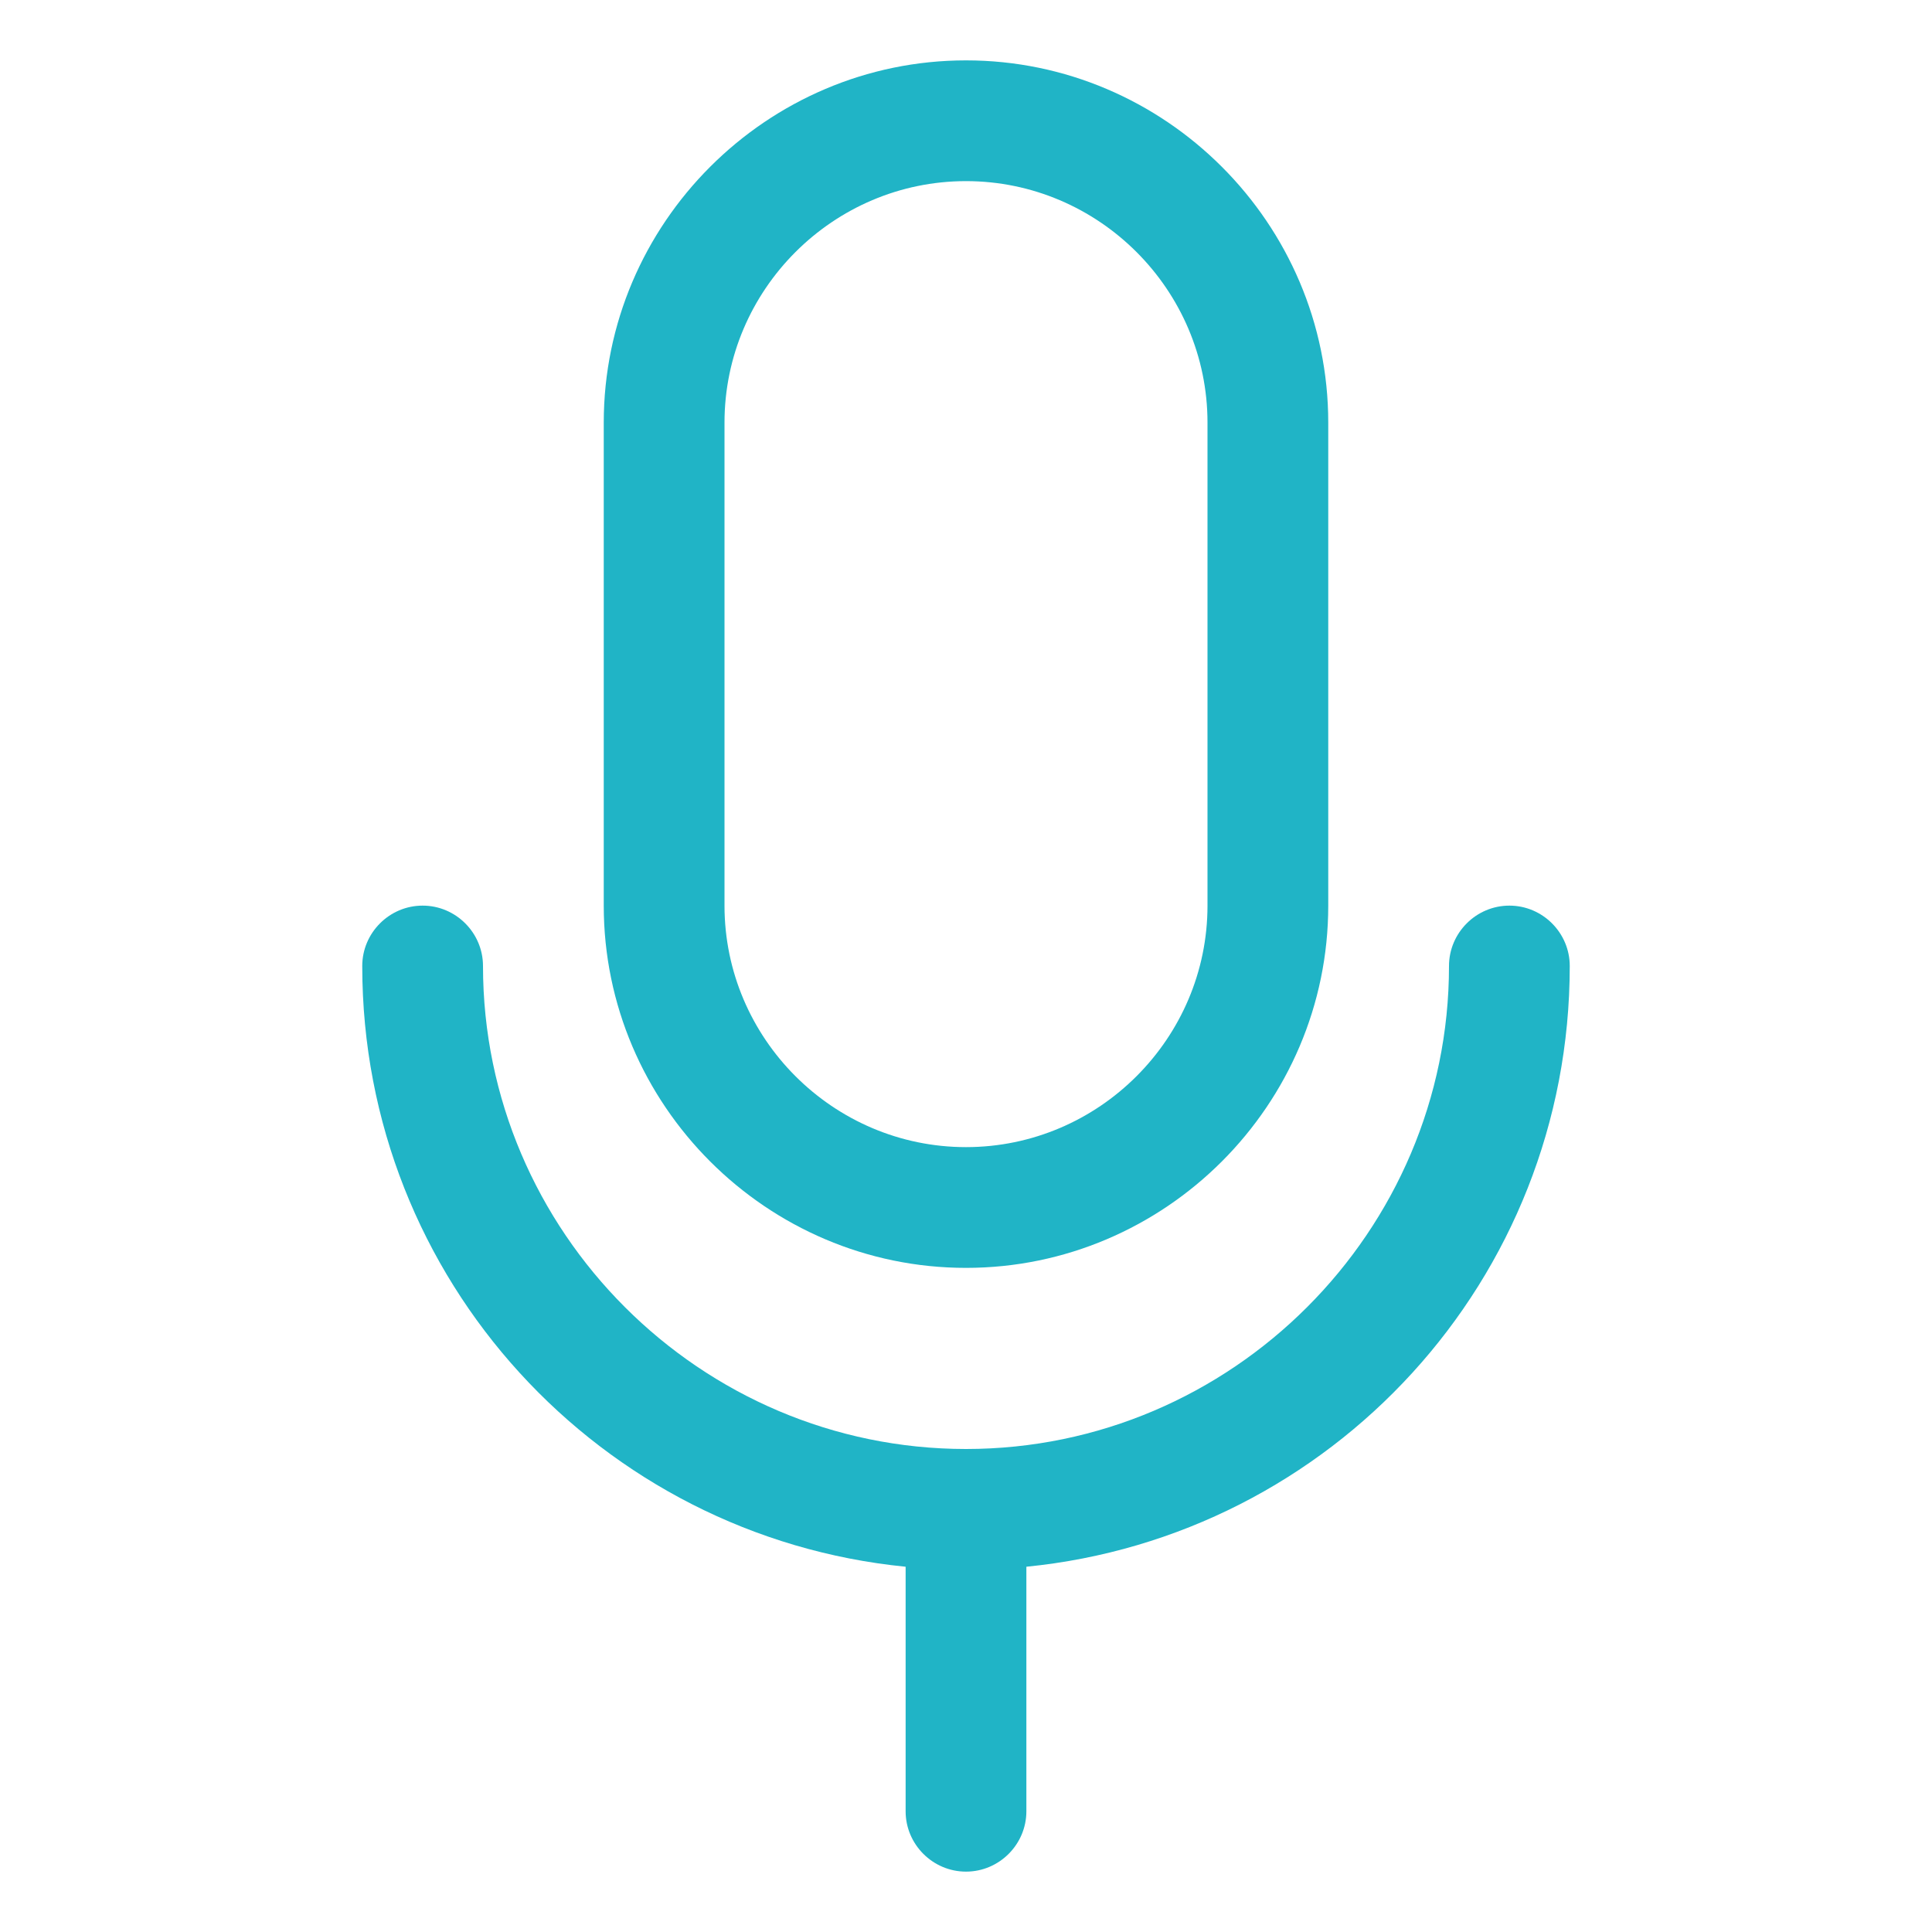 <svg height="100" width="100" fill="#20b4c6" xmlns="http://www.w3.org/2000/svg" viewBox="0 0 64 64"><path d="M52 32c0-1.1-.9-2-2-2s-2 .9-2 2c0 8.8-7.2 16-16 16s-16-7.2-16-16c0-1.1-.9-2-2-2s-2 .9-2 2c0 10.4 7.9 18.9 18 19.9V60c0 1.1.9 2 2 2s2-.9 2-2v-8.1c10.1-1 18-9.5 18-19.9z"/><path d="M32 42c6.6 0 12-5.4 12-12V14c0-6.6-5.4-12-12-12S20 7.4 20 14v16c0 6.6 5.4 12 12 12zm-8-28c0-4.4 3.6-8 8-8s8 3.6 8 8v16c0 4.4-3.6 8-8 8s-8-3.6-8-8V14z"/></svg>
